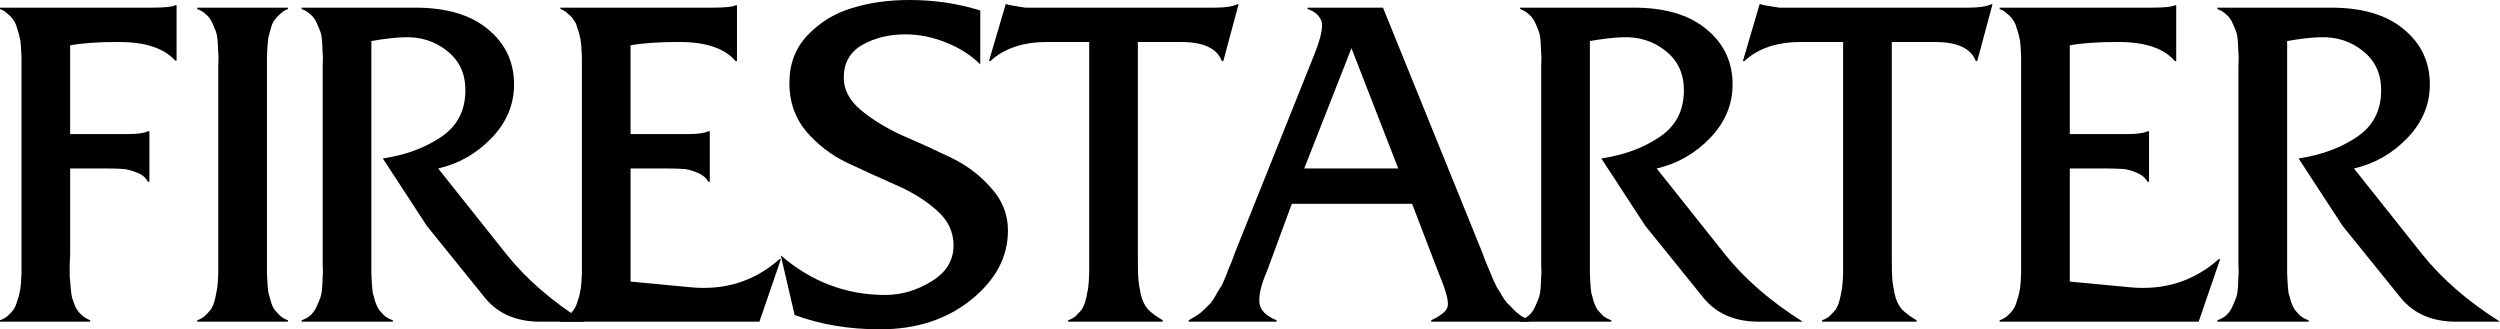 <?xml version="1.0" encoding="UTF-8" standalone="no"?>
<!-- Created with Inkscape (http://www.inkscape.org/) -->

<svg
   xmlns:dc="http://purl.org/dc/elements/1.1/"
   xmlns:cc="http://creativecommons.org/ns#"
   xmlns:rdf="http://www.w3.org/1999/02/22-rdf-syntax-ns#"
   xmlns:svg="http://www.w3.org/2000/svg"
   xmlns="http://www.w3.org/2000/svg"
   xmlns:sodipodi="http://sodipodi.sourceforge.net/DTD/sodipodi-0.dtd"
   xmlns:inkscape="http://www.inkscape.org/namespaces/inkscape"
   width="288.817mm"
   height="38.046mm"
   viewBox="0 0 1023.368 134.807"
   id="svg2"
   version="1.1"
   inkscape:version="0.91 r13725"
   sodipodi:docname="Firestarter movie logo.svg">
  <defs
     id="defs4" />
  <sodipodi:namedview
     id="base"
     pagecolor="#ffffff"
     bordercolor="#666666"
     borderopacity="1.0"
     inkscape:pageopacity="0.0"
     inkscape:pageshadow="2"
     inkscape:zoom="0.7"
     inkscape:cx="317.61719"
     inkscape:cy="114.78818"
     inkscape:document-units="px"
     inkscape:current-layer="layer1"
     showgrid="false"
     fit-margin-top="0"
     fit-margin-left="0"
     fit-margin-right="0"
     fit-margin-bottom="0"
     inkscape:window-width="1600"
     inkscape:window-height="837"
     inkscape:window-x="-8"
     inkscape:window-y="-8"
     inkscape:window-maximized="1" />
  <g
     inkscape:label="Layer 1"
     inkscape:groupmode="layer"
     id="layer1"
     transform="translate(-57.383,-512.343)">
    <path
       style="font-style:normal;font-variant:normal;font-weight:500;font-stretch:normal;font-size:medium;line-height:125%;font-family:'Friz Quadrata Std';-inkscape-font-specification:'Friz Quadrata Std, Medium';text-align:start;letter-spacing:0px;word-spacing:0px;writing-mode:lr-tb;text-anchor:start;fill:#000000;fill-opacity:1;stroke:none;stroke-width:1px;stroke-linecap:butt;stroke-linejoin:miter;stroke-opacity:1"
       d="m 129.085,514.494 c -1.172,0.651 -4.233,0.976 -9.182,0.976 l -62.52,0 0,0.586 c 1.172,0.391 2.215,1.043 3.126,1.955 1.042,0.781 1.825,1.627 2.346,2.539 0.651,0.781 1.171,1.954 1.562,3.517 0.521,1.433 0.847,2.605 0.978,3.517 0.26,0.781 0.455,2.149 0.586,4.102 0.13,1.823 0.195,3.127 0.195,3.909 l 0,3.907 0,3.517 0,73.654 0,3.517 0,4.104 c 10e-7,0.651 -0.065,1.888 -0.195,3.712 -0.13,1.823 -0.325,3.191 -0.586,4.102 -0.13,0.912 -0.457,2.084 -0.978,3.517 -0.391,1.433 -0.91,2.605 -1.562,3.517 -0.521,0.781 -1.304,1.629 -2.346,2.541 -0.912,0.781 -1.954,1.368 -3.126,1.758 l 0,0.586 36.925,0 0,-0.586 c -1.302,-0.521 -2.475,-1.239 -3.517,-2.15 -1.042,-0.912 -1.888,-2.017 -2.539,-3.32 -0.521,-1.433 -0.977,-2.672 -1.368,-3.714 -0.26,-1.172 -0.455,-2.669 -0.586,-4.493 -0.13,-1.954 -0.26,-3.452 -0.39,-4.494 l 0,-4.493 c 0.13,-2.084 0.195,-3.453 0.195,-4.104 l 0,-35.362 14.457,0 c 3.256,0 5.536,0.067 6.838,0.197 1.433,-10e-6 3.321,0.455 5.665,1.366 2.344,0.781 3.973,2.085 4.885,3.909 l 0.586,0 0,-20.71 -0.586,0 c -1.563,0.781 -4.364,1.171 -8.401,1.171 l -23.444,0 0,-36.338 c 4.819,-0.912 11.461,-1.368 19.927,-1.368 10.811,0 18.495,2.539 23.054,7.619 l 0.586,0 0,-22.662 -0.586,0 z"
       id="path3341"
       inkscape:connector-curvature="0" />
    <path
       style="font-style:normal;font-variant:normal;font-weight:500;font-stretch:normal;font-size:medium;line-height:125%;font-family:'Friz Quadrata Std';-inkscape-font-specification:'Friz Quadrata Std, Medium';text-align:start;letter-spacing:0px;word-spacing:0px;writing-mode:lr-tb;text-anchor:start;fill:#000000;fill-opacity:1;stroke:none;stroke-width:1px;stroke-linecap:butt;stroke-linejoin:miter;stroke-opacity:1"
       d="m 138.136,515.47 0,0.586 c 1.433,0.521 2.605,1.239 3.517,2.15 1.042,0.781 1.888,1.889 2.539,3.321 0.651,1.433 1.172,2.67 1.563,3.712 0.391,1.042 0.652,2.604 0.782,4.688 0.13,2.084 0.195,3.583 0.195,4.494 0.13,0.781 0.13,2.345 0,4.689 l 0,3.907 0,73.654 0,3.517 0,4.104 c 0,0.651 -0.065,1.888 -0.195,3.712 -0.13,1.823 -0.327,3.191 -0.587,4.102 -0.13,0.912 -0.39,2.084 -0.781,3.517 -0.391,1.433 -0.912,2.605 -1.563,3.517 -0.651,0.781 -1.432,1.629 -2.344,2.541 -0.912,0.781 -1.954,1.368 -3.126,1.758 l 0,0.586 37.12,0 0,-0.586 c -1.172,-0.391 -2.215,-0.977 -3.126,-1.758 -0.912,-0.912 -1.693,-1.759 -2.344,-2.541 -0.651,-0.912 -1.172,-2.084 -1.563,-3.517 -0.391,-1.433 -0.717,-2.605 -0.978,-3.517 -0.13,-0.912 -0.26,-2.279 -0.39,-4.102 -0.13,-1.823 -0.195,-3.061 -0.195,-3.712 l 0,-4.104 0,-3.517 0,-73.654 0,-3.517 0,-3.907 c 0,-0.781 0.065,-2.085 0.195,-3.909 0.13,-1.823 0.26,-3.191 0.39,-4.102 0.26,-0.912 0.587,-2.084 0.978,-3.517 0.391,-1.563 0.912,-2.735 1.563,-3.517 0.651,-0.912 1.432,-1.758 2.344,-2.539 0.912,-0.912 1.954,-1.564 3.126,-1.955 l 0,-0.586 -37.12,0 z"
       id="path3343"
       inkscape:connector-curvature="0" />
    <path
       style="font-style:normal;font-variant:normal;font-weight:500;font-stretch:normal;font-size:medium;line-height:125%;font-family:'Friz Quadrata Std';-inkscape-font-specification:'Friz Quadrata Std, Medium';text-align:start;letter-spacing:0px;word-spacing:0px;writing-mode:lr-tb;text-anchor:start;fill:#000000;fill-opacity:1;stroke:none;stroke-width:1px;stroke-linecap:butt;stroke-linejoin:miter;stroke-opacity:1"
       d="m 180.879,515.47 0,0.586 c 1.433,0.521 2.605,1.239 3.517,2.15 1.042,0.781 1.888,1.889 2.539,3.321 0.651,1.433 1.172,2.67 1.563,3.712 0.391,1.042 0.652,2.604 0.782,4.688 0.13,2.084 0.195,3.583 0.195,4.494 0.13,0.781 0.13,2.345 0,4.689 l 0,3.907 0,73.654 0,4.104 c 0.13,2.214 0.13,3.776 0,4.688 -1e-5,0.781 -0.065,2.215 -0.195,4.299 -0.13,1.954 -0.392,3.451 -0.782,4.493 -0.391,1.042 -0.912,2.281 -1.563,3.714 -0.651,1.433 -1.497,2.605 -2.539,3.517 -0.912,0.781 -2.084,1.433 -3.517,1.954 l 0,0.586 37.316,0 0,-0.586 c -1.172,-0.391 -2.28,-0.977 -3.322,-1.758 -0.912,-0.912 -1.693,-1.759 -2.344,-2.541 -0.521,-0.781 -1.042,-1.889 -1.563,-3.321 -0.391,-1.563 -0.717,-2.735 -0.978,-3.517 -0.13,-0.912 -0.26,-2.279 -0.39,-4.102 -0.13,-1.954 -0.195,-3.256 -0.195,-3.907 l 0,-4.104 0,-3.517 0,-87.525 c 5.08,-0.912 9.509,-1.433 13.286,-1.563 6.903,-0.26 12.829,1.628 17.779,5.665 4.949,3.907 7.424,9.247 7.424,16.02 0,8.336 -3.322,14.718 -9.965,19.147 -6.512,4.428 -14.457,7.359 -23.834,8.792 l 17.974,27.548 23.834,29.5 c 5.34,6.512 12.895,9.769 22.663,9.769 l 17.975,0 c -13.025,-8.206 -23.575,-17.324 -31.65,-27.353 l -28.134,-35.362 c 8.466,-1.954 15.759,-6.121 21.881,-12.504 6.122,-6.382 9.182,-13.675 9.182,-21.881 0,-9.248 -3.582,-16.802 -10.745,-22.663 -7.033,-5.861 -16.932,-8.792 -29.697,-8.792 l -46.498,0 z"
       id="path3345"
       inkscape:connector-curvature="0" />
    <path
       style="font-style:normal;font-variant:normal;font-weight:500;font-stretch:normal;font-size:medium;line-height:125%;font-family:'Friz Quadrata Std';-inkscape-font-specification:'Friz Quadrata Std, Medium';text-align:start;letter-spacing:0px;word-spacing:0px;writing-mode:lr-tb;text-anchor:start;fill:#000000;fill-opacity:1;stroke:none;stroke-width:1px;stroke-linecap:butt;stroke-linejoin:miter;stroke-opacity:1"
       d="m 358.483,514.494 c -1.172,0.651 -4.233,0.976 -9.182,0.976 l -62.52,0 0,0.586 c 1.172,0.391 2.215,1.043 3.126,1.955 1.042,0.781 1.825,1.627 2.346,2.539 0.651,0.781 1.171,1.954 1.562,3.517 0.521,1.433 0.847,2.605 0.978,3.517 0.261,0.781 0.455,2.149 0.586,4.102 0.13,1.823 0.195,3.127 0.195,3.909 l 0,3.907 0,3.517 0,73.654 0,3.517 0,4.104 c 0,0.651 -0.065,1.888 -0.195,3.712 -0.13,1.823 -0.325,3.191 -0.586,4.102 -0.13,0.912 -0.457,2.084 -0.978,3.517 -0.391,1.433 -0.91,2.605 -1.562,3.517 -0.521,0.781 -1.304,1.629 -2.346,2.541 -0.912,0.781 -1.954,1.368 -3.126,1.758 l 0,0.586 81.471,0 8.792,-25.594 -0.587,0 c -10.159,8.987 -22.206,12.83 -36.143,11.528 l -24.812,-2.344 0,-46.304 14.457,0 c 2.996,0 5.275,0.067 6.838,0.197 1.563,-10e-6 3.451,0.455 5.665,1.366 2.344,0.912 3.973,2.216 4.885,3.909 l 0.586,0 0,-20.71 -0.586,0 c -1.563,0.781 -4.429,1.171 -8.597,1.171 l -23.249,0 0,-36.338 c 4.819,-0.912 11.461,-1.368 19.927,-1.368 10.941,0 18.625,2.606 23.054,7.816 l 0.586,0 0,-22.859 -0.586,0 z"
       id="path3347"
       inkscape:connector-curvature="0" />
    <path
       style="font-style:normal;font-variant:normal;font-weight:500;font-stretch:normal;font-size:medium;line-height:125%;font-family:'Friz Quadrata Std';-inkscape-font-specification:'Friz Quadrata Std, Medium';text-align:start;letter-spacing:0px;word-spacing:0px;writing-mode:lr-tb;text-anchor:start;fill:#000000;fill-opacity:1;stroke:none;stroke-width:1px;stroke-linecap:butt;stroke-linejoin:miter;stroke-opacity:1"
       d="m 429.547,512.343 c -8.466,0 -16.28,1.107 -23.444,3.321 -7.033,2.084 -13.089,5.797 -18.169,11.137 -4.949,5.21 -7.424,11.722 -7.424,19.537 0,7.685 2.28,14.262 6.838,19.732 4.689,5.47 10.289,9.768 16.801,12.894 6.643,3.126 13.22,6.121 19.732,8.987 6.643,2.865 12.244,6.317 16.803,10.355 4.689,4.038 7.033,8.857 7.033,14.457 0,6.252 -3.06,11.202 -9.182,14.849 -5.991,3.647 -12.244,5.47 -18.756,5.47 -16.02,0 -30.282,-5.405 -42.786,-16.216 l 5.665,24.42 c 10.55,3.907 22.207,5.862 34.972,5.862 14.848,0 27.287,-4.038 37.316,-12.113 10.029,-8.075 15.043,-17.518 15.043,-28.329 0,-6.643 -2.344,-12.504 -7.033,-17.583 -4.559,-5.21 -10.158,-9.378 -16.801,-12.504 -6.512,-3.126 -13.09,-6.121 -19.732,-8.987 -6.512,-2.996 -12.114,-6.447 -16.803,-10.355 -4.559,-3.907 -6.838,-8.272 -6.838,-13.091 0,-6.122 2.541,-10.614 7.621,-13.48 5.08,-2.865 10.941,-4.299 17.583,-4.299 5.601,0 11.135,1.107 16.606,3.321 5.601,2.214 10.29,5.21 14.067,8.987 l 0,-22.076 c -9.117,-2.865 -18.822,-4.299 -29.111,-4.299 z"
       id="path3349"
       inkscape:connector-curvature="0" />
    <path
       style="font-style:normal;font-variant:normal;font-weight:500;font-stretch:normal;font-size:medium;line-height:125%;font-family:'Friz Quadrata Std';-inkscape-font-specification:'Friz Quadrata Std, Medium';text-align:start;letter-spacing:0px;word-spacing:0px;writing-mode:lr-tb;text-anchor:start;fill:#000000;fill-opacity:1;stroke:none;stroke-width:1px;stroke-linecap:butt;stroke-linejoin:miter;stroke-opacity:1"
       d="m 469.049,514.102 -6.837,23.251 0.586,0 c 5.601,-5.21 13.35,-7.816 23.249,-7.816 l 17.193,0 0,87.135 0,3.517 0,4.104 c 0,0.651 -0.065,1.888 -0.195,3.712 -0.13,1.823 -0.327,3.191 -0.587,4.102 -0.13,0.912 -0.39,2.084 -0.781,3.517 -0.391,1.433 -0.912,2.605 -1.563,3.517 -0.651,0.781 -1.432,1.629 -2.344,2.541 -0.912,0.781 -1.954,1.368 -3.126,1.758 l 0,0.586 38.684,0 0,-0.586 c -2.475,-1.433 -4.494,-2.931 -6.057,-4.494 -1.433,-1.693 -2.408,-3.776 -2.929,-6.251 -0.521,-2.475 -0.847,-4.494 -0.978,-6.057 -0.13,-1.693 -0.195,-4.362 -0.195,-8.009 l 0,-89.09 17.583,0 c 9.248,0 14.849,2.606 16.803,7.816 l 0.586,0 6.251,-23.251 -0.586,0 c -1.954,0.912 -4.949,1.368 -8.987,1.368 l -77.758,0 c -4.428,-0.651 -6.903,-1.107 -7.424,-1.368 l -0.587,0 z"
       id="path3351"
       inkscape:connector-curvature="0" />
    <path
       style="font-style:normal;font-variant:normal;font-weight:500;font-stretch:normal;font-size:medium;line-height:125%;font-family:'Friz Quadrata Std';-inkscape-font-specification:'Friz Quadrata Std, Medium';text-align:start;letter-spacing:0px;word-spacing:0px;writing-mode:lr-tb;text-anchor:start;fill:#000000;fill-opacity:1;stroke:none;stroke-width:1px;stroke-linecap:butt;stroke-linejoin:miter;stroke-opacity:1"
       d="m 592.632,515.47 0,0.586 c 2.865,0.912 4.754,2.54 5.665,4.885 0.781,2.214 -0.129,6.643 -2.734,13.286 l -32.628,81.47 c -0.13,0.391 -0.585,1.628 -1.366,3.712 -0.781,1.954 -1.303,3.191 -1.563,3.712 -0.13,0.521 -0.586,1.693 -1.368,3.517 -0.651,1.693 -1.237,2.865 -1.758,3.517 -0.391,0.521 -0.977,1.498 -1.758,2.931 -0.781,1.433 -1.497,2.54 -2.149,3.322 l -2.541,2.539 c -0.912,0.912 -1.952,1.759 -3.125,2.541 -1.042,0.651 -2.149,1.302 -3.321,1.954 l 0,0.586 35.948,0 0,-0.586 c -4.298,-1.693 -6.643,-4.103 -7.033,-7.229 -0.261,-3.256 0.782,-7.556 3.126,-12.896 l 10.16,-27.546 49.232,0 10.55,27.546 c 2.865,6.773 4.234,11.332 4.104,13.676 0,2.214 -2.28,4.364 -6.838,6.448 l 0,0.586 40.052,0 0,-0.586 -3.517,-1.954 c -1.042,-0.781 -2.019,-1.629 -2.931,-2.541 -0.912,-1.042 -1.758,-1.888 -2.539,-2.539 -0.651,-0.781 -1.369,-1.824 -2.15,-3.126 -0.781,-1.433 -1.433,-2.475 -1.954,-3.126 -0.391,-0.781 -0.977,-2.019 -1.758,-3.712 -0.651,-1.693 -1.107,-2.801 -1.368,-3.321 -0.26,-0.521 -0.78,-1.758 -1.562,-3.712 -0.781,-2.084 -1.238,-3.321 -1.368,-3.712 l -40.637,-100.226 -30.869,0 z m 17.974,16.608 19.147,49.232 -38.488,0 19.342,-49.232 z"
       id="path3353"
       inkscape:connector-curvature="0" />
    <path
       style="font-style:normal;font-variant:normal;font-weight:500;font-stretch:normal;font-size:medium;line-height:125%;font-family:'Friz Quadrata Std';-inkscape-font-specification:'Friz Quadrata Std, Medium';text-align:start;letter-spacing:0px;word-spacing:0px;writing-mode:lr-tb;text-anchor:start;fill:#000000;fill-opacity:1;stroke:none;stroke-width:1px;stroke-linecap:butt;stroke-linejoin:miter;stroke-opacity:1"
       d="m 679.675,515.47 0,0.586 c 1.433,0.521 2.605,1.239 3.517,2.15 1.042,0.781 1.888,1.889 2.539,3.321 0.651,1.433 1.172,2.67 1.563,3.712 0.391,1.042 0.652,2.604 0.782,4.688 0.13,2.084 0.195,3.583 0.195,4.494 0.13,0.781 0.13,2.345 0,4.689 l 0,3.907 0,73.654 0,4.104 c 0.13,2.214 0.13,3.776 0,4.688 0,0.781 -0.065,2.215 -0.195,4.299 -0.13,1.954 -0.392,3.451 -0.782,4.493 -0.391,1.042 -0.912,2.281 -1.563,3.714 -0.651,1.433 -1.497,2.605 -2.539,3.517 -0.912,0.781 -2.084,1.433 -3.517,1.954 l 0,0.586 37.316,0 0,-0.586 c -1.172,-0.391 -2.28,-0.977 -3.322,-1.758 -0.912,-0.912 -1.693,-1.759 -2.344,-2.541 -0.521,-0.781 -1.042,-1.889 -1.563,-3.321 -0.391,-1.563 -0.717,-2.735 -0.978,-3.517 -0.13,-0.912 -0.26,-2.279 -0.39,-4.102 -0.13,-1.954 -0.195,-3.256 -0.195,-3.907 l 0,-4.104 0,-3.517 0,-87.525 c 5.08,-0.912 9.509,-1.433 13.286,-1.563 6.903,-0.26 12.829,1.628 17.779,5.665 4.949,3.907 7.424,9.247 7.424,16.02 -1e-5,8.336 -3.322,14.718 -9.965,19.147 -6.512,4.428 -14.457,7.359 -23.834,8.792 l 17.974,27.548 23.834,29.5 c 5.34,6.512 12.895,9.769 22.663,9.769 l 17.974,0 c -13.025,-8.206 -23.573,-17.324 -31.649,-27.353 l -28.134,-35.362 c 8.466,-1.954 15.759,-6.121 21.881,-12.504 6.122,-6.382 9.182,-13.675 9.182,-21.881 0,-9.248 -3.582,-16.802 -10.745,-22.663 -7.033,-5.861 -16.932,-8.792 -29.697,-8.792 l -46.498,0 z"
       id="path3355"
       inkscape:connector-curvature="0" />
    <path
       style="font-style:normal;font-variant:normal;font-weight:500;font-stretch:normal;font-size:medium;line-height:125%;font-family:'Friz Quadrata Std';-inkscape-font-specification:'Friz Quadrata Std, Medium';text-align:start;letter-spacing:0px;word-spacing:0px;writing-mode:lr-tb;text-anchor:start;fill:#000000;fill-opacity:1;stroke:none;stroke-width:1px;stroke-linecap:butt;stroke-linejoin:miter;stroke-opacity:1"
       d="m 777.664,514.102 -6.838,23.251 0.587,0 c 5.601,-5.21 13.35,-7.816 23.249,-7.816 l 17.191,0 0,87.135 0,3.517 0,4.104 c 0,0.651 -0.065,1.888 -0.195,3.712 -0.13,1.823 -0.325,3.191 -0.586,4.102 -0.13,0.912 -0.39,2.084 -0.781,3.517 -0.391,1.433 -0.912,2.605 -1.563,3.517 -0.651,0.781 -1.434,1.629 -2.346,2.541 -0.912,0.781 -1.952,1.368 -3.125,1.758 l 0,0.586 38.684,0 0,-0.586 c -2.475,-1.433 -4.494,-2.931 -6.057,-4.494 -1.433,-1.693 -2.41,-3.776 -2.931,-6.251 -0.521,-2.475 -0.846,-4.494 -0.976,-6.057 -0.13,-1.693 -0.195,-4.362 -0.195,-8.009 l 0,-89.09 17.583,0 c 9.248,0 14.847,2.606 16.801,7.816 l 0.587,0 6.251,-23.251 -0.586,0 c -1.954,0.912 -4.949,1.368 -8.987,1.368 l -77.758,0 c -4.428,-0.651 -6.904,-1.107 -7.425,-1.368 l -0.586,0 z"
       id="path3357"
       inkscape:connector-curvature="0" />
    <path
       style="font-style:normal;font-variant:normal;font-weight:500;font-stretch:normal;font-size:medium;line-height:125%;font-family:'Friz Quadrata Std';-inkscape-font-specification:'Friz Quadrata Std, Medium';text-align:start;letter-spacing:0px;word-spacing:0px;writing-mode:lr-tb;text-anchor:start;fill:#000000;fill-opacity:1;stroke:none;stroke-width:1px;stroke-linecap:butt;stroke-linejoin:miter;stroke-opacity:1"
       d="m 947.635,514.494 c -1.172,0.651 -4.234,0.976 -9.184,0.976 l -62.518,0 0,0.586 c 1.172,0.391 2.215,1.043 3.126,1.955 1.042,0.781 1.823,1.627 2.344,2.539 0.651,0.781 1.172,1.954 1.563,3.517 0.521,1.433 0.846,2.605 0.976,3.517 0.261,0.781 0.457,2.149 0.587,4.102 0.13,1.823 0.195,3.127 0.195,3.909 l 0,3.907 0,3.517 0,73.654 0,3.517 0,4.104 c 0,0.651 -0.065,1.888 -0.195,3.712 -0.13,1.823 -0.327,3.191 -0.587,4.102 -0.13,0.912 -0.455,2.084 -0.976,3.517 -0.391,1.433 -0.912,2.605 -1.563,3.517 -0.521,0.781 -1.302,1.629 -2.344,2.541 -0.912,0.781 -1.954,1.368 -3.126,1.758 l 0,0.586 81.47,0 8.792,-25.594 -0.586,0 c -10.159,8.987 -22.208,12.83 -36.145,11.528 l -24.812,-2.344 0,-46.304 14.457,0 c 2.996,0 5.275,0.067 6.838,0.197 1.563,-10e-6 3.451,0.455 5.665,1.366 2.344,0.912 3.973,2.216 4.885,3.909 l 0.587,0 0,-20.71 -0.587,0 c -1.563,0.781 -4.429,1.171 -8.597,1.171 l -23.249,0 0,-36.338 c 4.819,-0.912 11.461,-1.368 19.927,-1.368 10.941,0 18.627,2.606 23.055,7.816 l 0.586,0 0,-22.859 -0.586,0 z"
       id="path3359"
       inkscape:connector-curvature="0" />
    <path
       style="font-style:normal;font-variant:normal;font-weight:500;font-stretch:normal;font-size:medium;line-height:125%;font-family:'Friz Quadrata Std';-inkscape-font-specification:'Friz Quadrata Std, Medium';text-align:start;letter-spacing:0px;word-spacing:0px;writing-mode:lr-tb;text-anchor:start;fill:#000000;fill-opacity:1;stroke:none;stroke-width:1px;stroke-linecap:butt;stroke-linejoin:miter;stroke-opacity:1"
       d="m 965.09,515.47 0,0.586 c 1.433,0.521 2.605,1.239 3.517,2.15 1.042,0.781 1.889,1.889 2.541,3.321 0.651,1.433 1.172,2.67 1.563,3.712 0.391,1.042 0.65,2.604 0.781,4.688 0.13,2.084 0.195,3.583 0.195,4.494 0.13,0.781 0.13,2.345 0,4.689 l 0,3.907 0,73.654 0,4.104 c 0.13,2.214 0.13,3.776 0,4.688 0,0.781 -0.065,2.215 -0.195,4.299 -0.13,1.954 -0.39,3.451 -0.781,4.493 -0.391,1.042 -0.912,2.281 -1.563,3.714 -0.651,1.433 -1.499,2.605 -2.541,3.517 -0.912,0.781 -2.084,1.433 -3.517,1.954 l 0,0.586 37.316,0 0,-0.586 c -1.172,-0.391 -2.278,-0.977 -3.32,-1.758 -0.912,-0.912 -1.694,-1.759 -2.345,-2.541 -0.521,-0.781 -1.042,-1.889 -1.563,-3.321 -0.391,-1.563 -0.715,-2.735 -0.976,-3.517 -0.13,-0.912 -0.26,-2.279 -0.39,-4.102 -0.13,-1.954 -0.195,-3.256 -0.195,-3.907 l 0,-4.104 0,-3.517 0,-87.525 c 5.08,-0.912 9.507,-1.433 13.284,-1.563 6.903,-0.26 12.829,1.628 17.779,5.665 4.949,3.907 7.424,9.247 7.424,16.02 0,8.336 -3.32,14.718 -9.963,19.147 -6.512,4.428 -14.458,7.359 -23.836,8.792 l 17.974,27.548 23.836,29.5 c 5.34,6.512 12.895,9.769 22.663,9.769 l 17.974,0 c -13.025,-8.206 -23.575,-17.324 -31.65,-27.353 l -28.134,-35.362 c 8.466,-1.954 15.759,-6.121 21.881,-12.504 6.122,-6.382 9.184,-13.675 9.184,-21.881 0,-9.248 -3.582,-16.802 -10.745,-22.663 -7.033,-5.861 -16.932,-8.792 -29.697,-8.792 l -46.499,0 z"
       id="path3361"
       inkscape:connector-curvature="0" />
  </g>
</svg>
